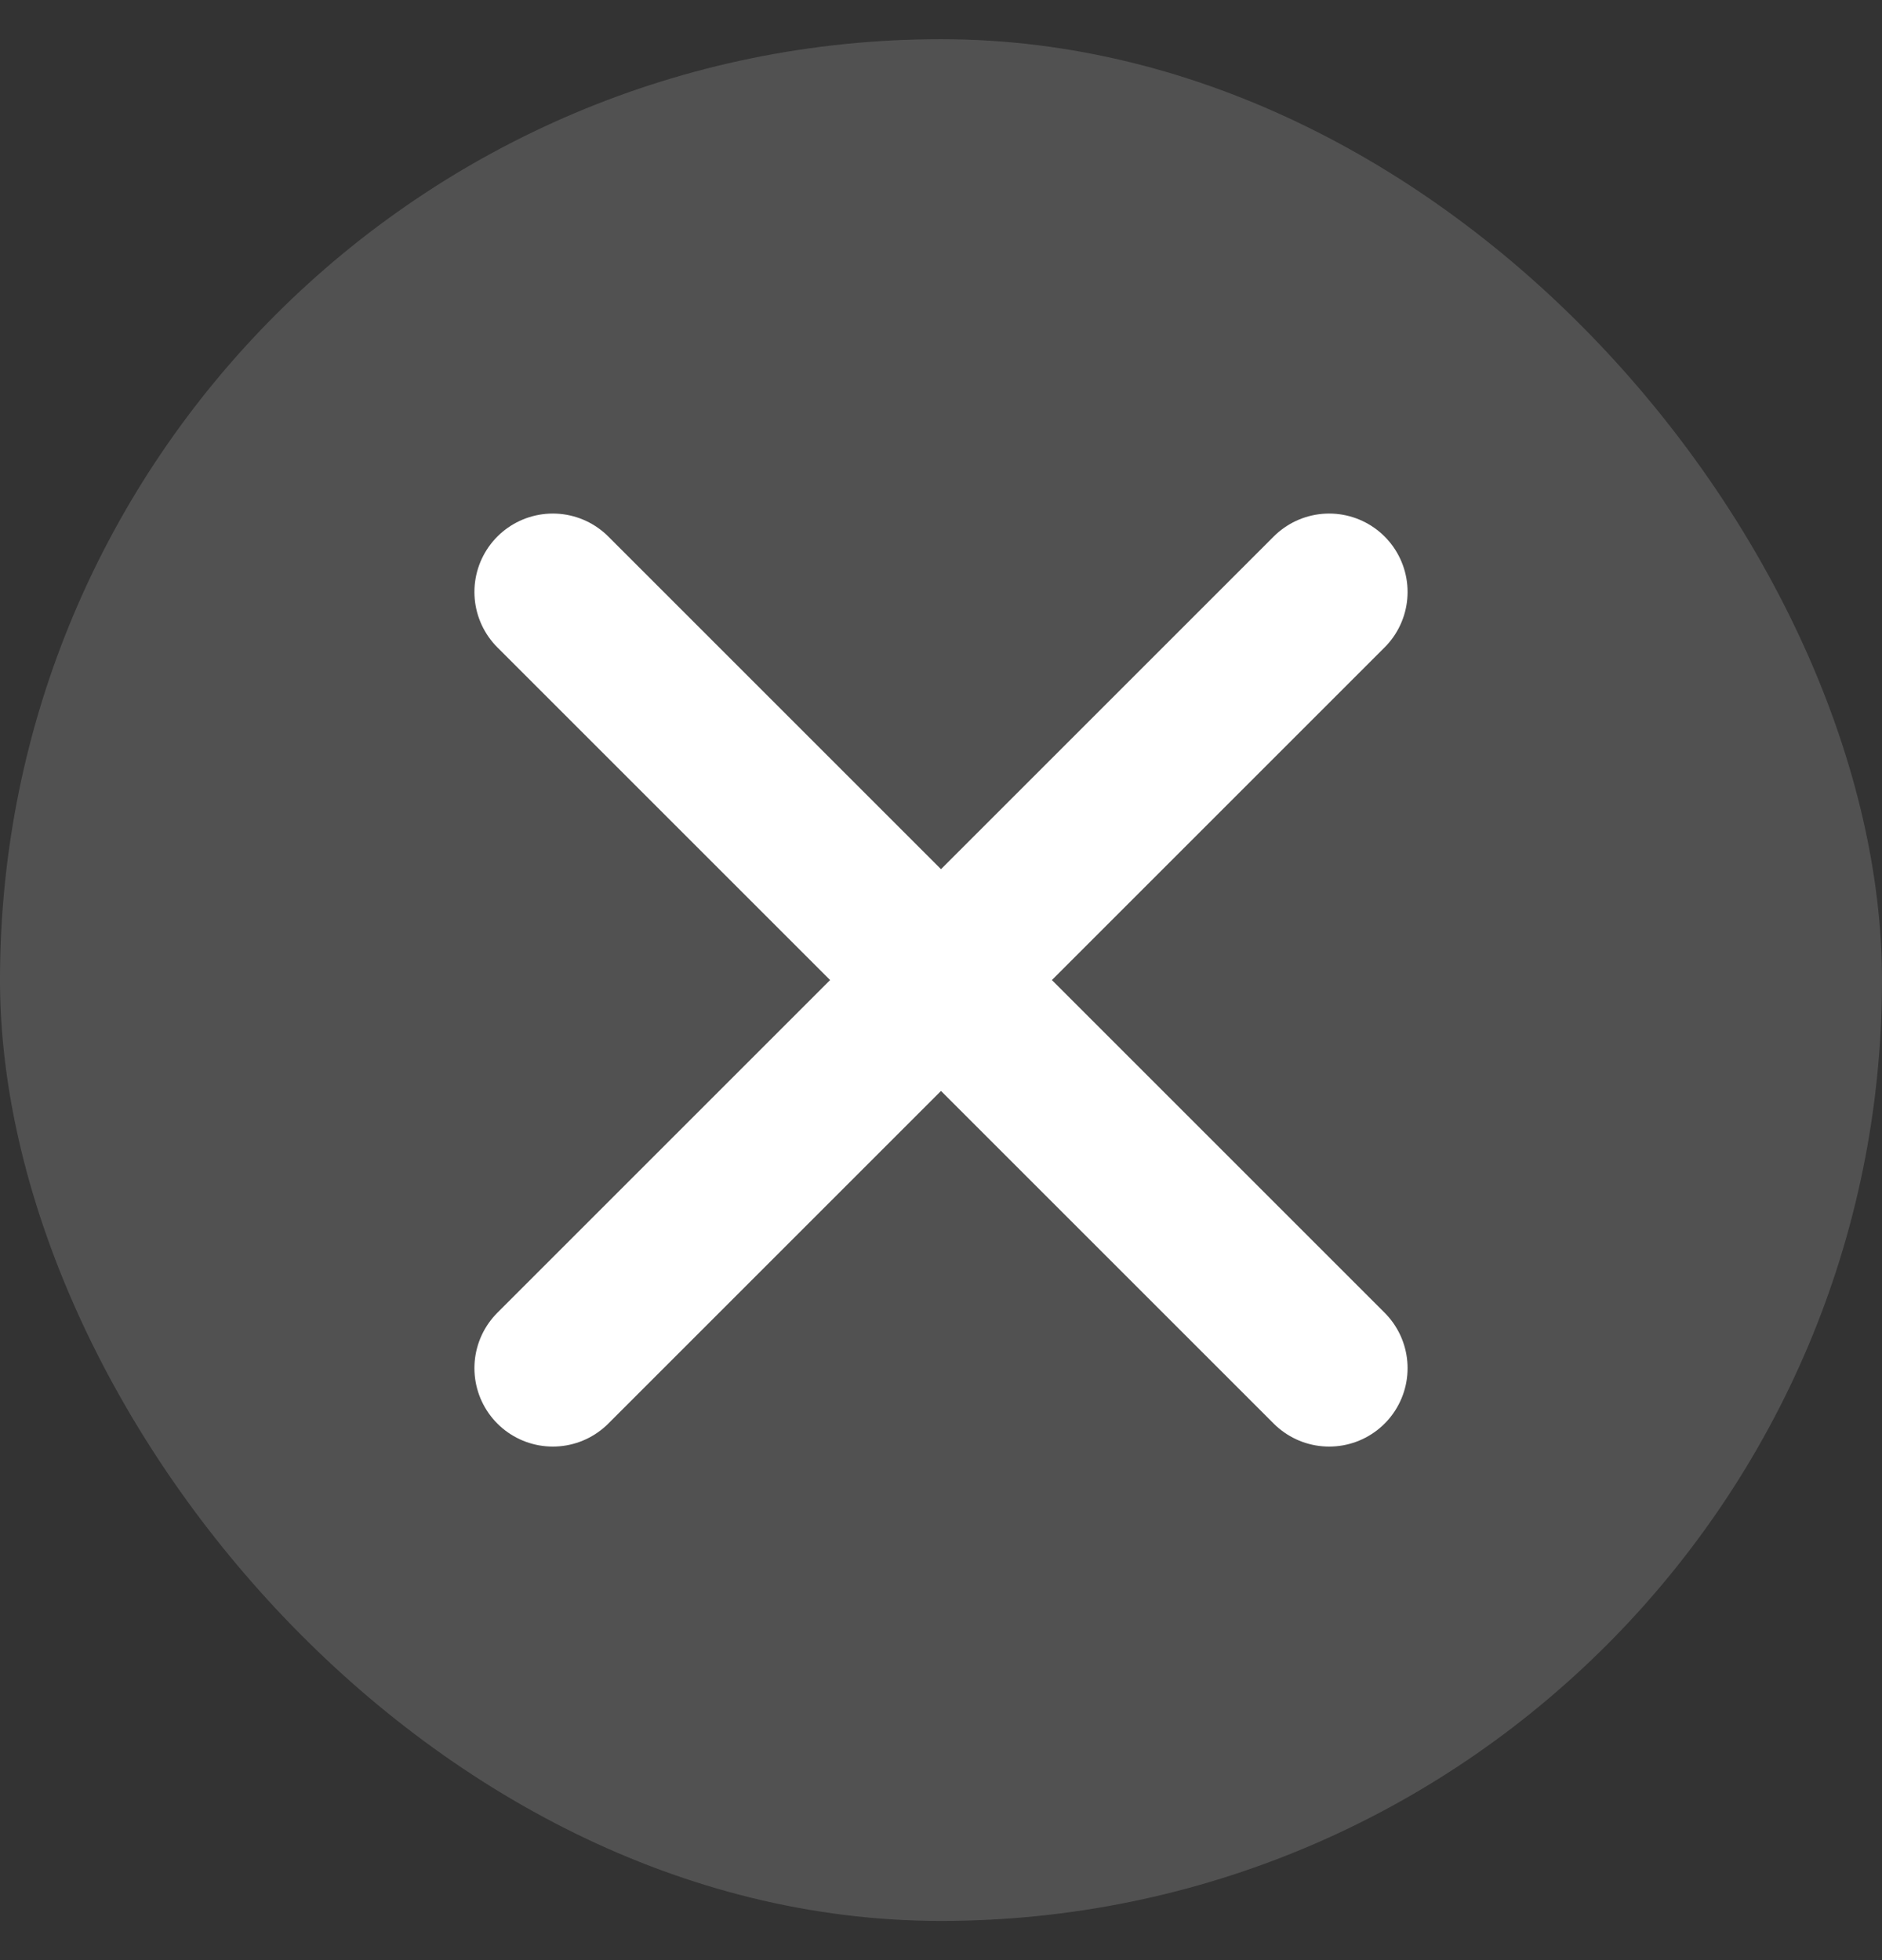 <svg width="24" height="25" viewBox="0 0 24 25" fill="none" xmlns="http://www.w3.org/2000/svg">
<rect x="0" y="0" width="24" height="25" fill="#333333" stroke="none"/>
<rect y="0.5" width="24" height="24" rx="12" fill="white" fill-opacity="0.15"/>
<path d="M16.95 7.55L7.05 17.45M7.05 7.55L16.95 17.45" stroke="white" stroke-width="2" stroke-linecap="round" stroke-linejoin="round"/>
</svg>
